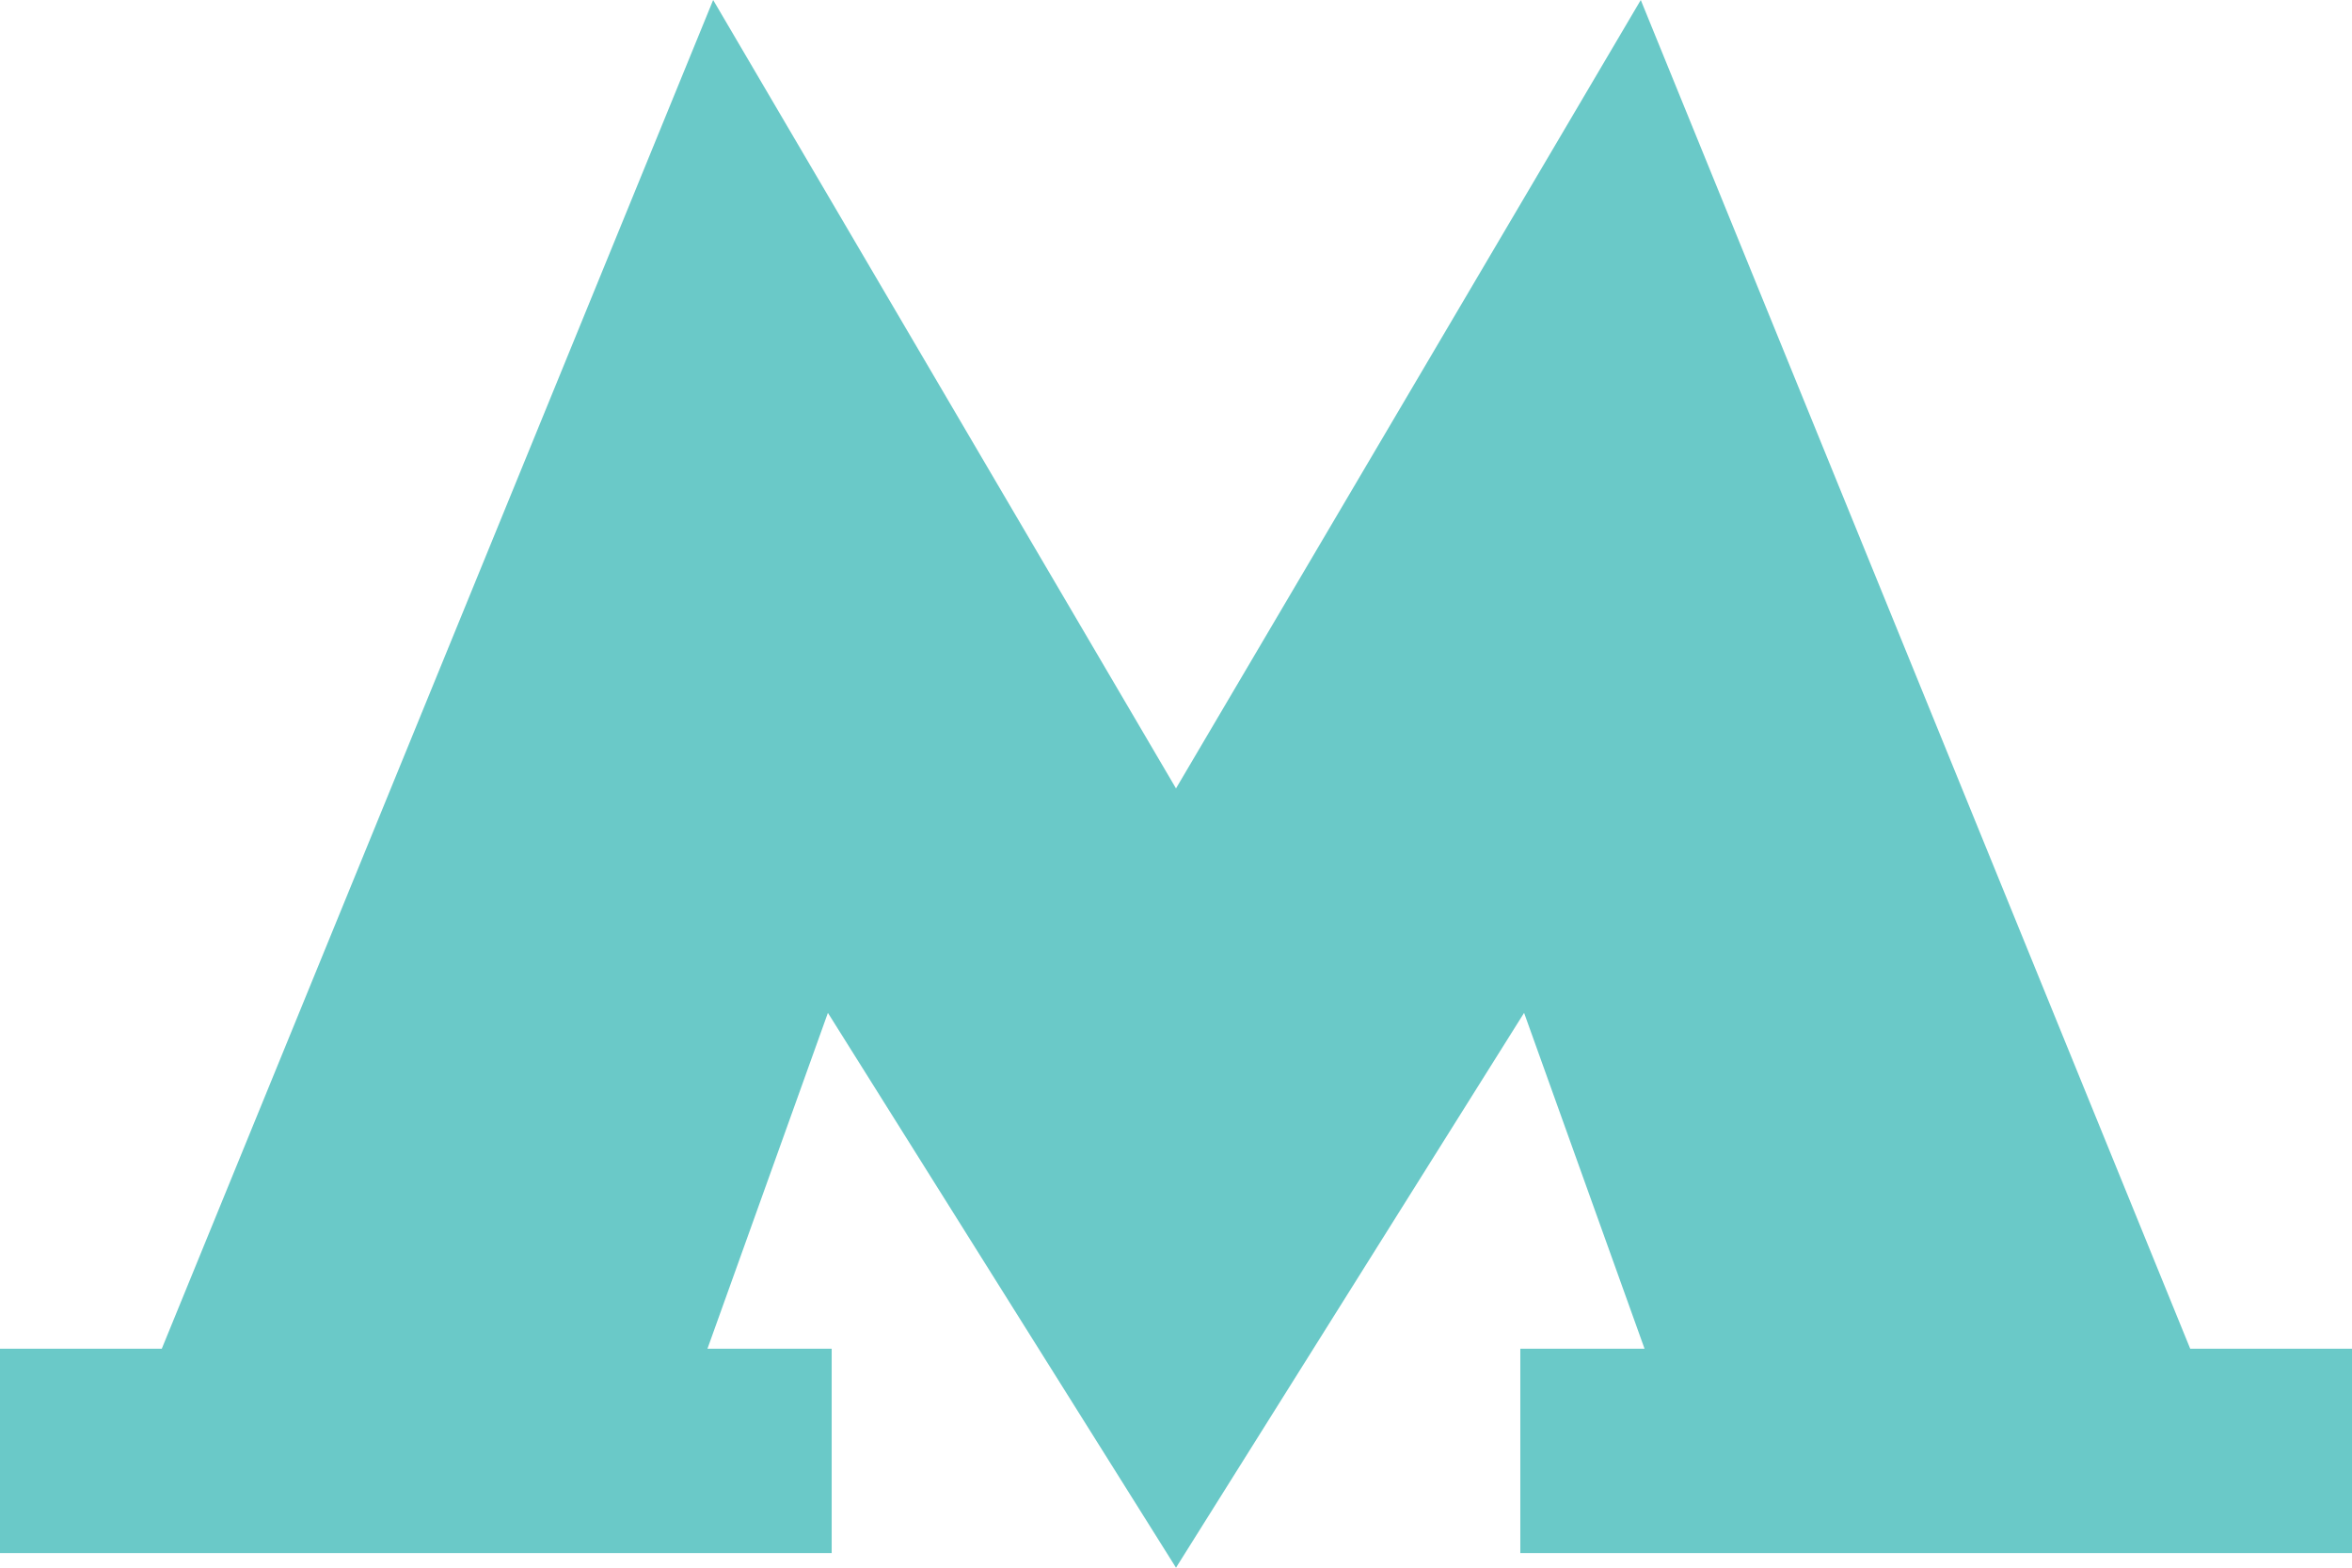<svg width="33" height="22" viewBox="0 0 33 22" fill="none" xmlns="http://www.w3.org/2000/svg">
<path d="M30.73 18.927L23.021 0L16.5 11.064L10.006 0L2.27 18.927H0V21.795H11.669V18.927H9.926L11.616 14.214L16.5 22L21.384 14.214L23.074 18.927H21.331V21.795H33V18.927H30.73Z" fill="#6AC9C8"/>
</svg>
